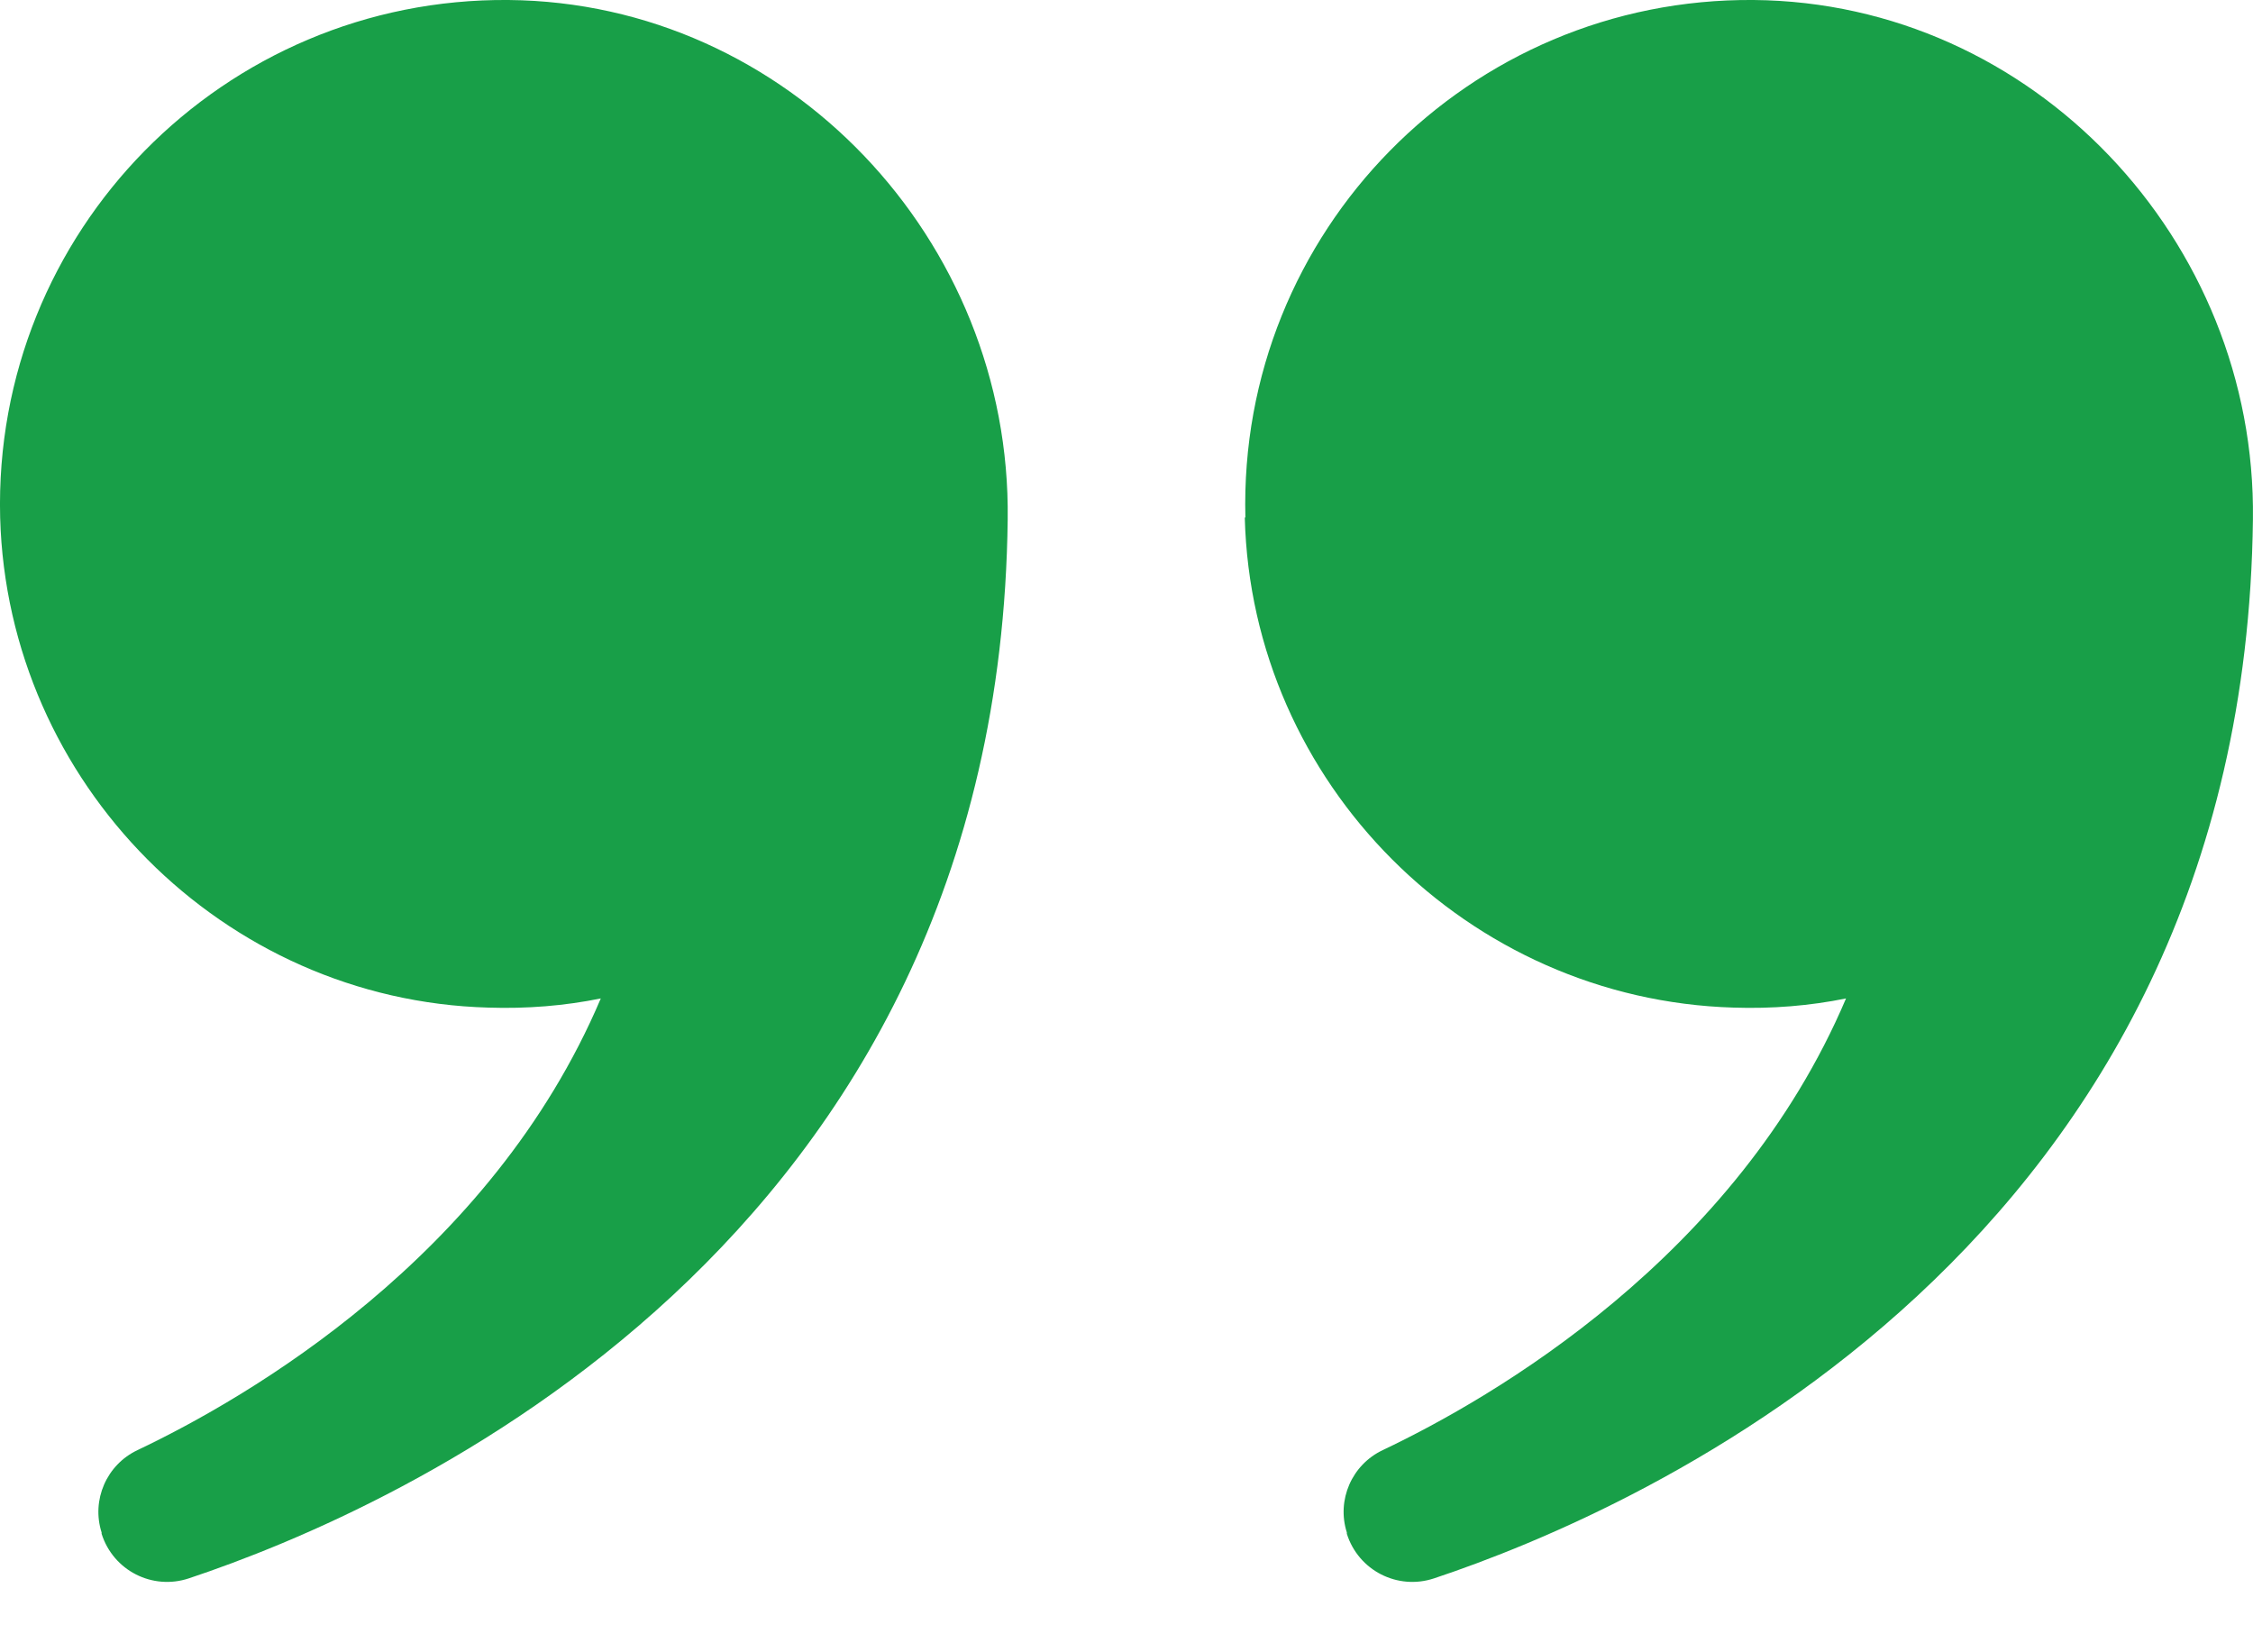 <svg width="30" height="22" viewBox="0 0 30 22" fill="none" xmlns="http://www.w3.org/2000/svg">
<path d="M16.583 6.891C16.486 3.084 19.561 -0.032 23.352 0C27.07 0.033 30.048 3.198 29.999 6.916C29.886 16.598 21.831 20.104 19.097 21.015C18.609 21.178 18.088 20.91 17.934 20.422V20.405C17.796 19.974 17.999 19.502 18.414 19.307C19.87 18.615 23.116 16.744 24.581 13.294C24.101 13.392 23.596 13.433 23.084 13.416C19.545 13.311 16.665 10.431 16.575 6.891H16.583Z" fill="#189F48"/>
<path d="M0.002 6.891C-0.095 3.084 2.98 -0.032 6.771 0C10.489 0.033 13.467 3.198 13.418 6.916C13.305 16.598 5.25 20.104 2.516 21.015C2.028 21.178 1.507 20.91 1.353 20.422V20.405C1.215 19.974 1.418 19.502 1.833 19.307C3.289 18.615 6.535 16.744 8 13.294C7.52 13.392 7.015 13.433 6.503 13.416C2.972 13.319 0.1 10.431 0.002 6.891Z" fill="#189F48"/>
</svg>
